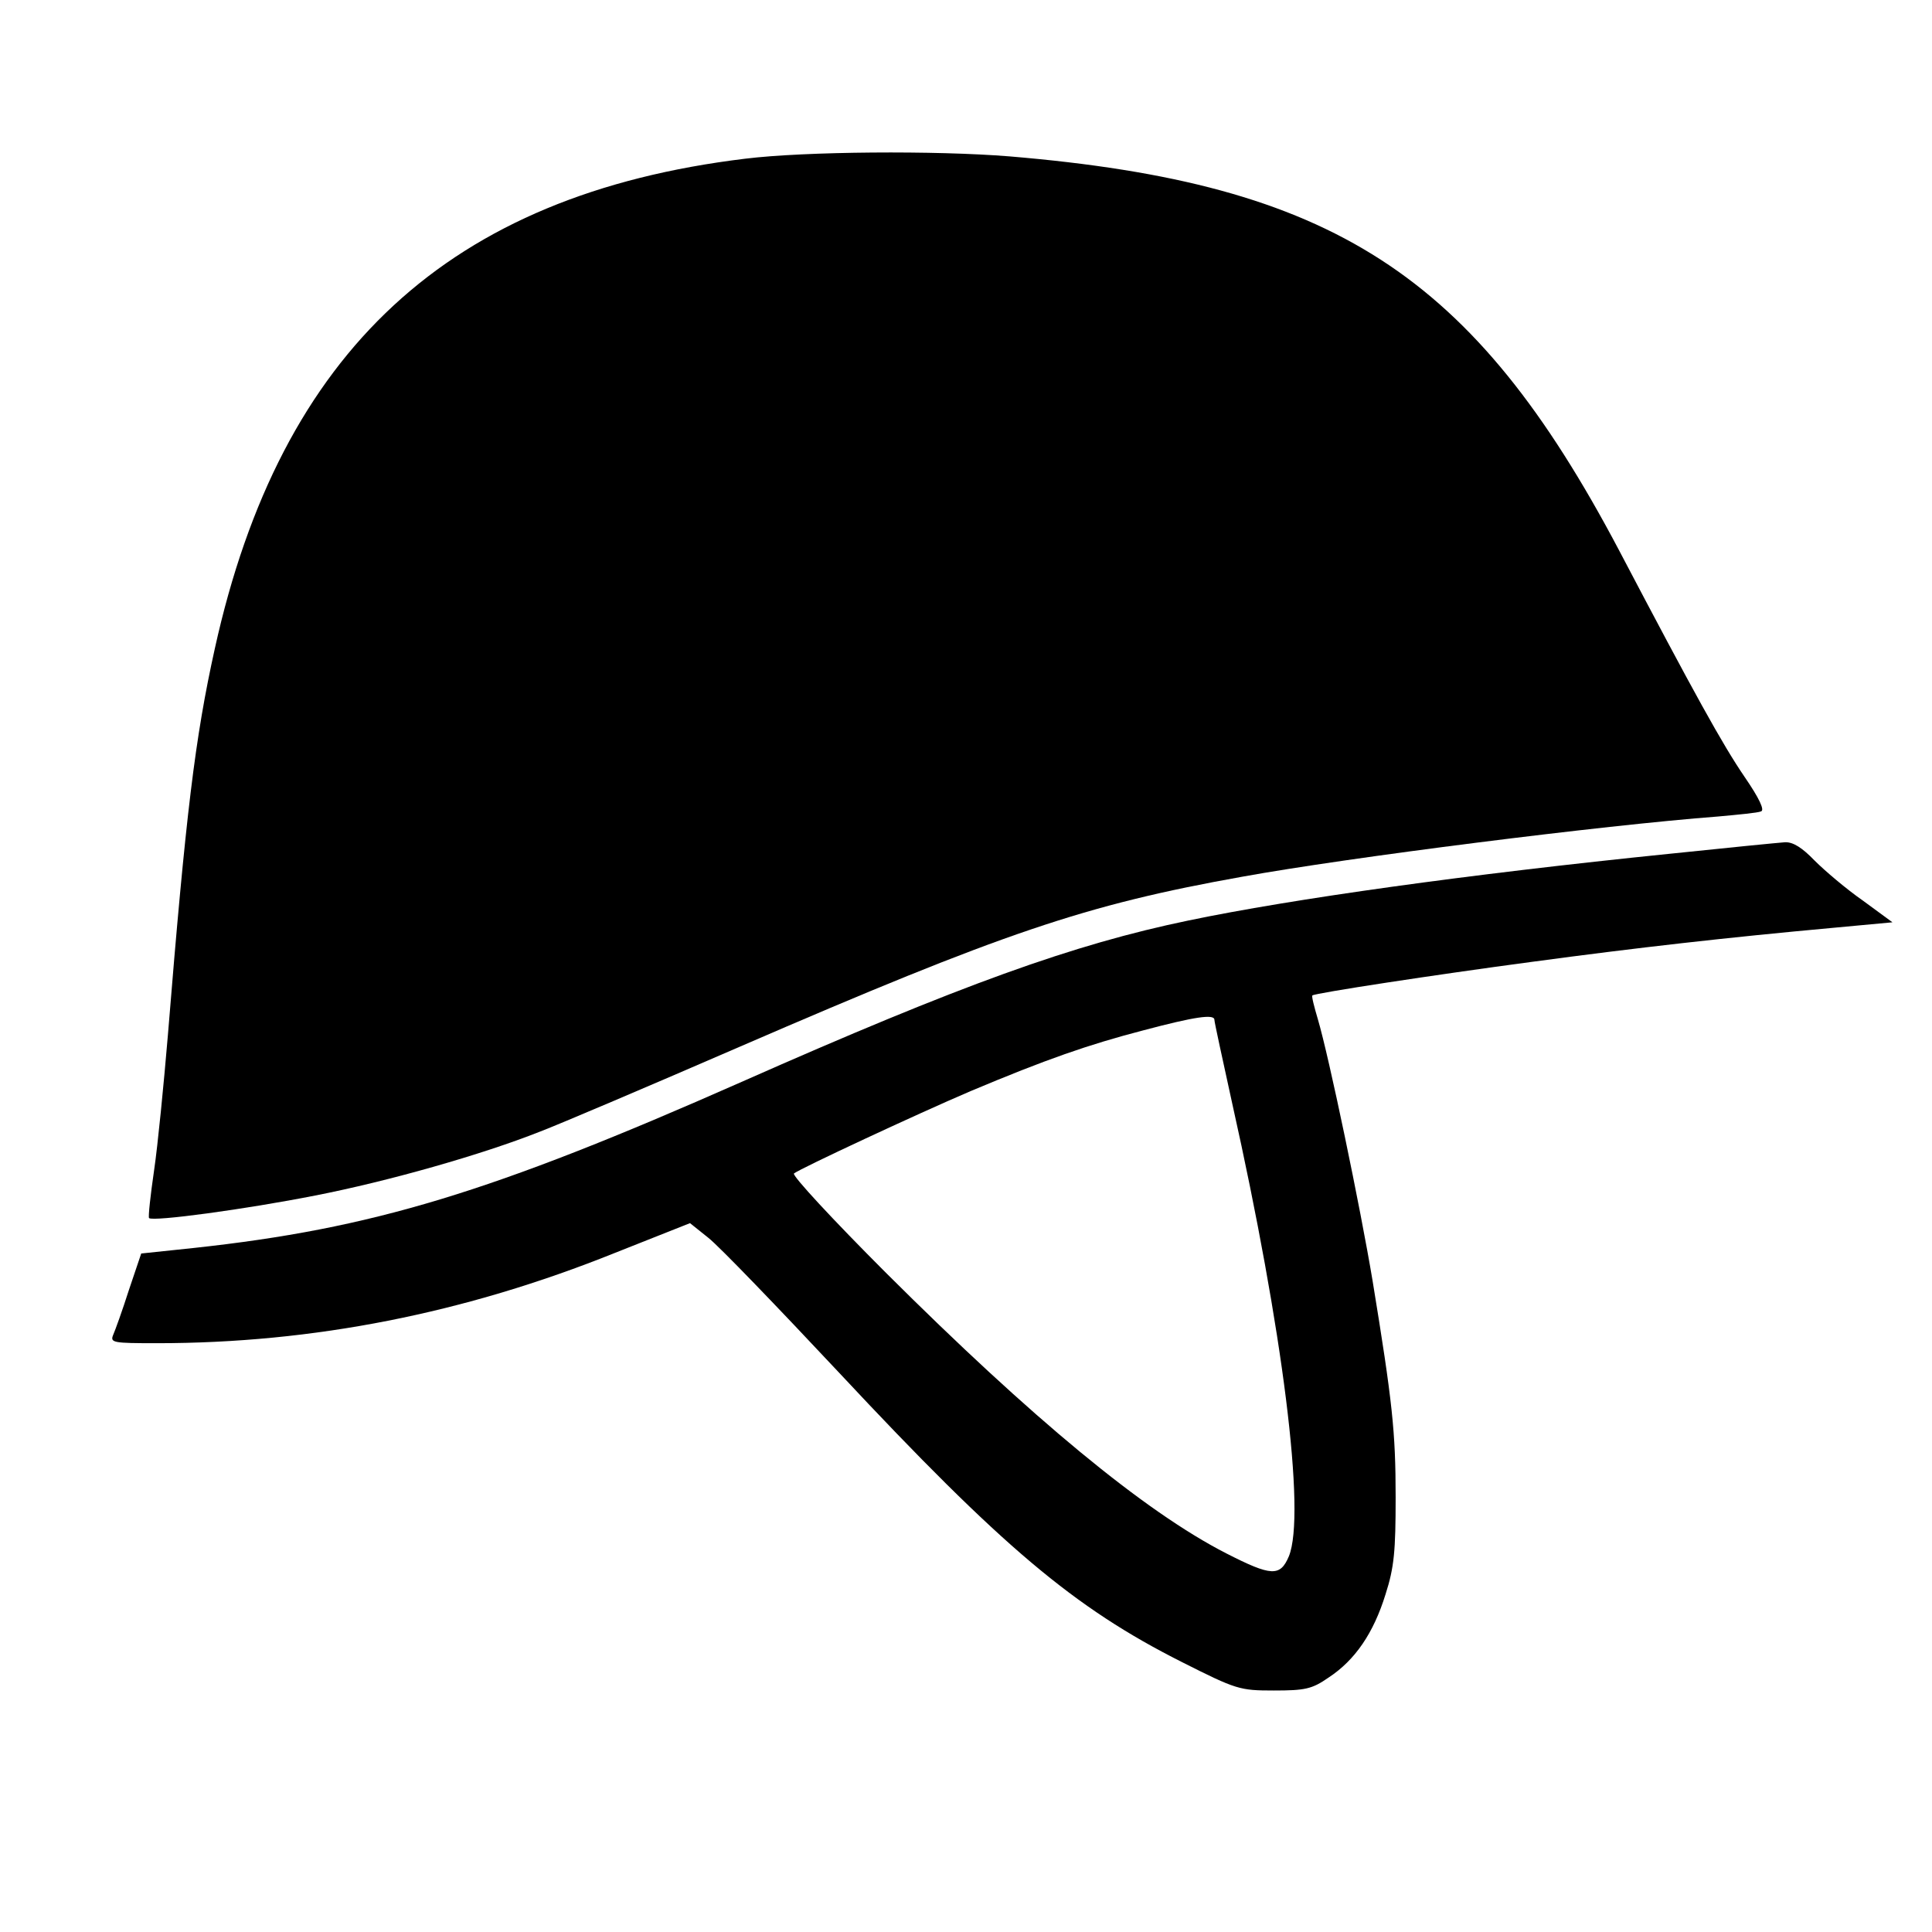 <?xml version="1.0" standalone="no"?>
<!DOCTYPE svg PUBLIC "-//W3C//DTD SVG 20010904//EN"
 "http://www.w3.org/TR/2001/REC-SVG-20010904/DTD/svg10.dtd">
<svg version="1.0" xmlns="http://www.w3.org/2000/svg"
 width="420pt" height="420pt" viewBox="0 0 420 420"
 preserveAspectRatio="xMidYMid meet">

<g transform="translate(0,420) scale(0.1,-0.1)"
fill="#000000" stroke="none">
<path d="M1620 3855 c-643 -78 -1010 -417 -1153 -1065 -43 -194 -63 -359 -102
-840 -9 -107 -22 -240 -30 -294 -8 -55 -13 -101 -11 -104 9 -8 209 19 361 49
159 31 363 89 489 139 42 16 237 99 433 184 575 249 752 309 1093 370 231 42
785 112 1035 131 44 4 86 8 93 11 9 2 -3 28 -36 76 -47 69 -107 177 -273 493
-317 600 -621 796 -1324 855 -160 13 -445 11 -575 -5z"/>
<path d="M3630 2344 c-442 -45 -820 -98 -1046 -145 -251 -52 -495 -140 -972
-351 -545 -241 -803 -319 -1191 -361 l-114 -12 -27 -80 c-14 -44 -30 -88 -34
-97 -7 -17 0 -18 95 -18 340 0 669 65 995 196 l164 65 40 -32 c23 -18 150
-150 284 -293 355 -380 511 -511 745 -629 119 -60 126 -62 200 -62 68 0 83 3
119 28 58 38 98 97 124 181 19 59 22 95 22 211 0 143 -7 207 -50 470 -27 162
-95 488 -119 569 -8 27 -14 50 -12 52 5 5 267 45 477 73 230 31 425 53 655 74
l129 12 -64 47 c-36 25 -83 65 -105 87 -27 28 -47 41 -65 40 -14 -1 -126 -12
-250 -25z m-990 -361 c0 -5 18 -87 39 -183 110 -492 160 -891 123 -983 -19
-45 -38 -44 -136 6 -178 91 -423 294 -740 610 -115 115 -205 212 -200 216 14
11 267 129 384 179 164 69 256 101 375 132 113 30 155 36 155 23z"/>
</g>
</svg>
